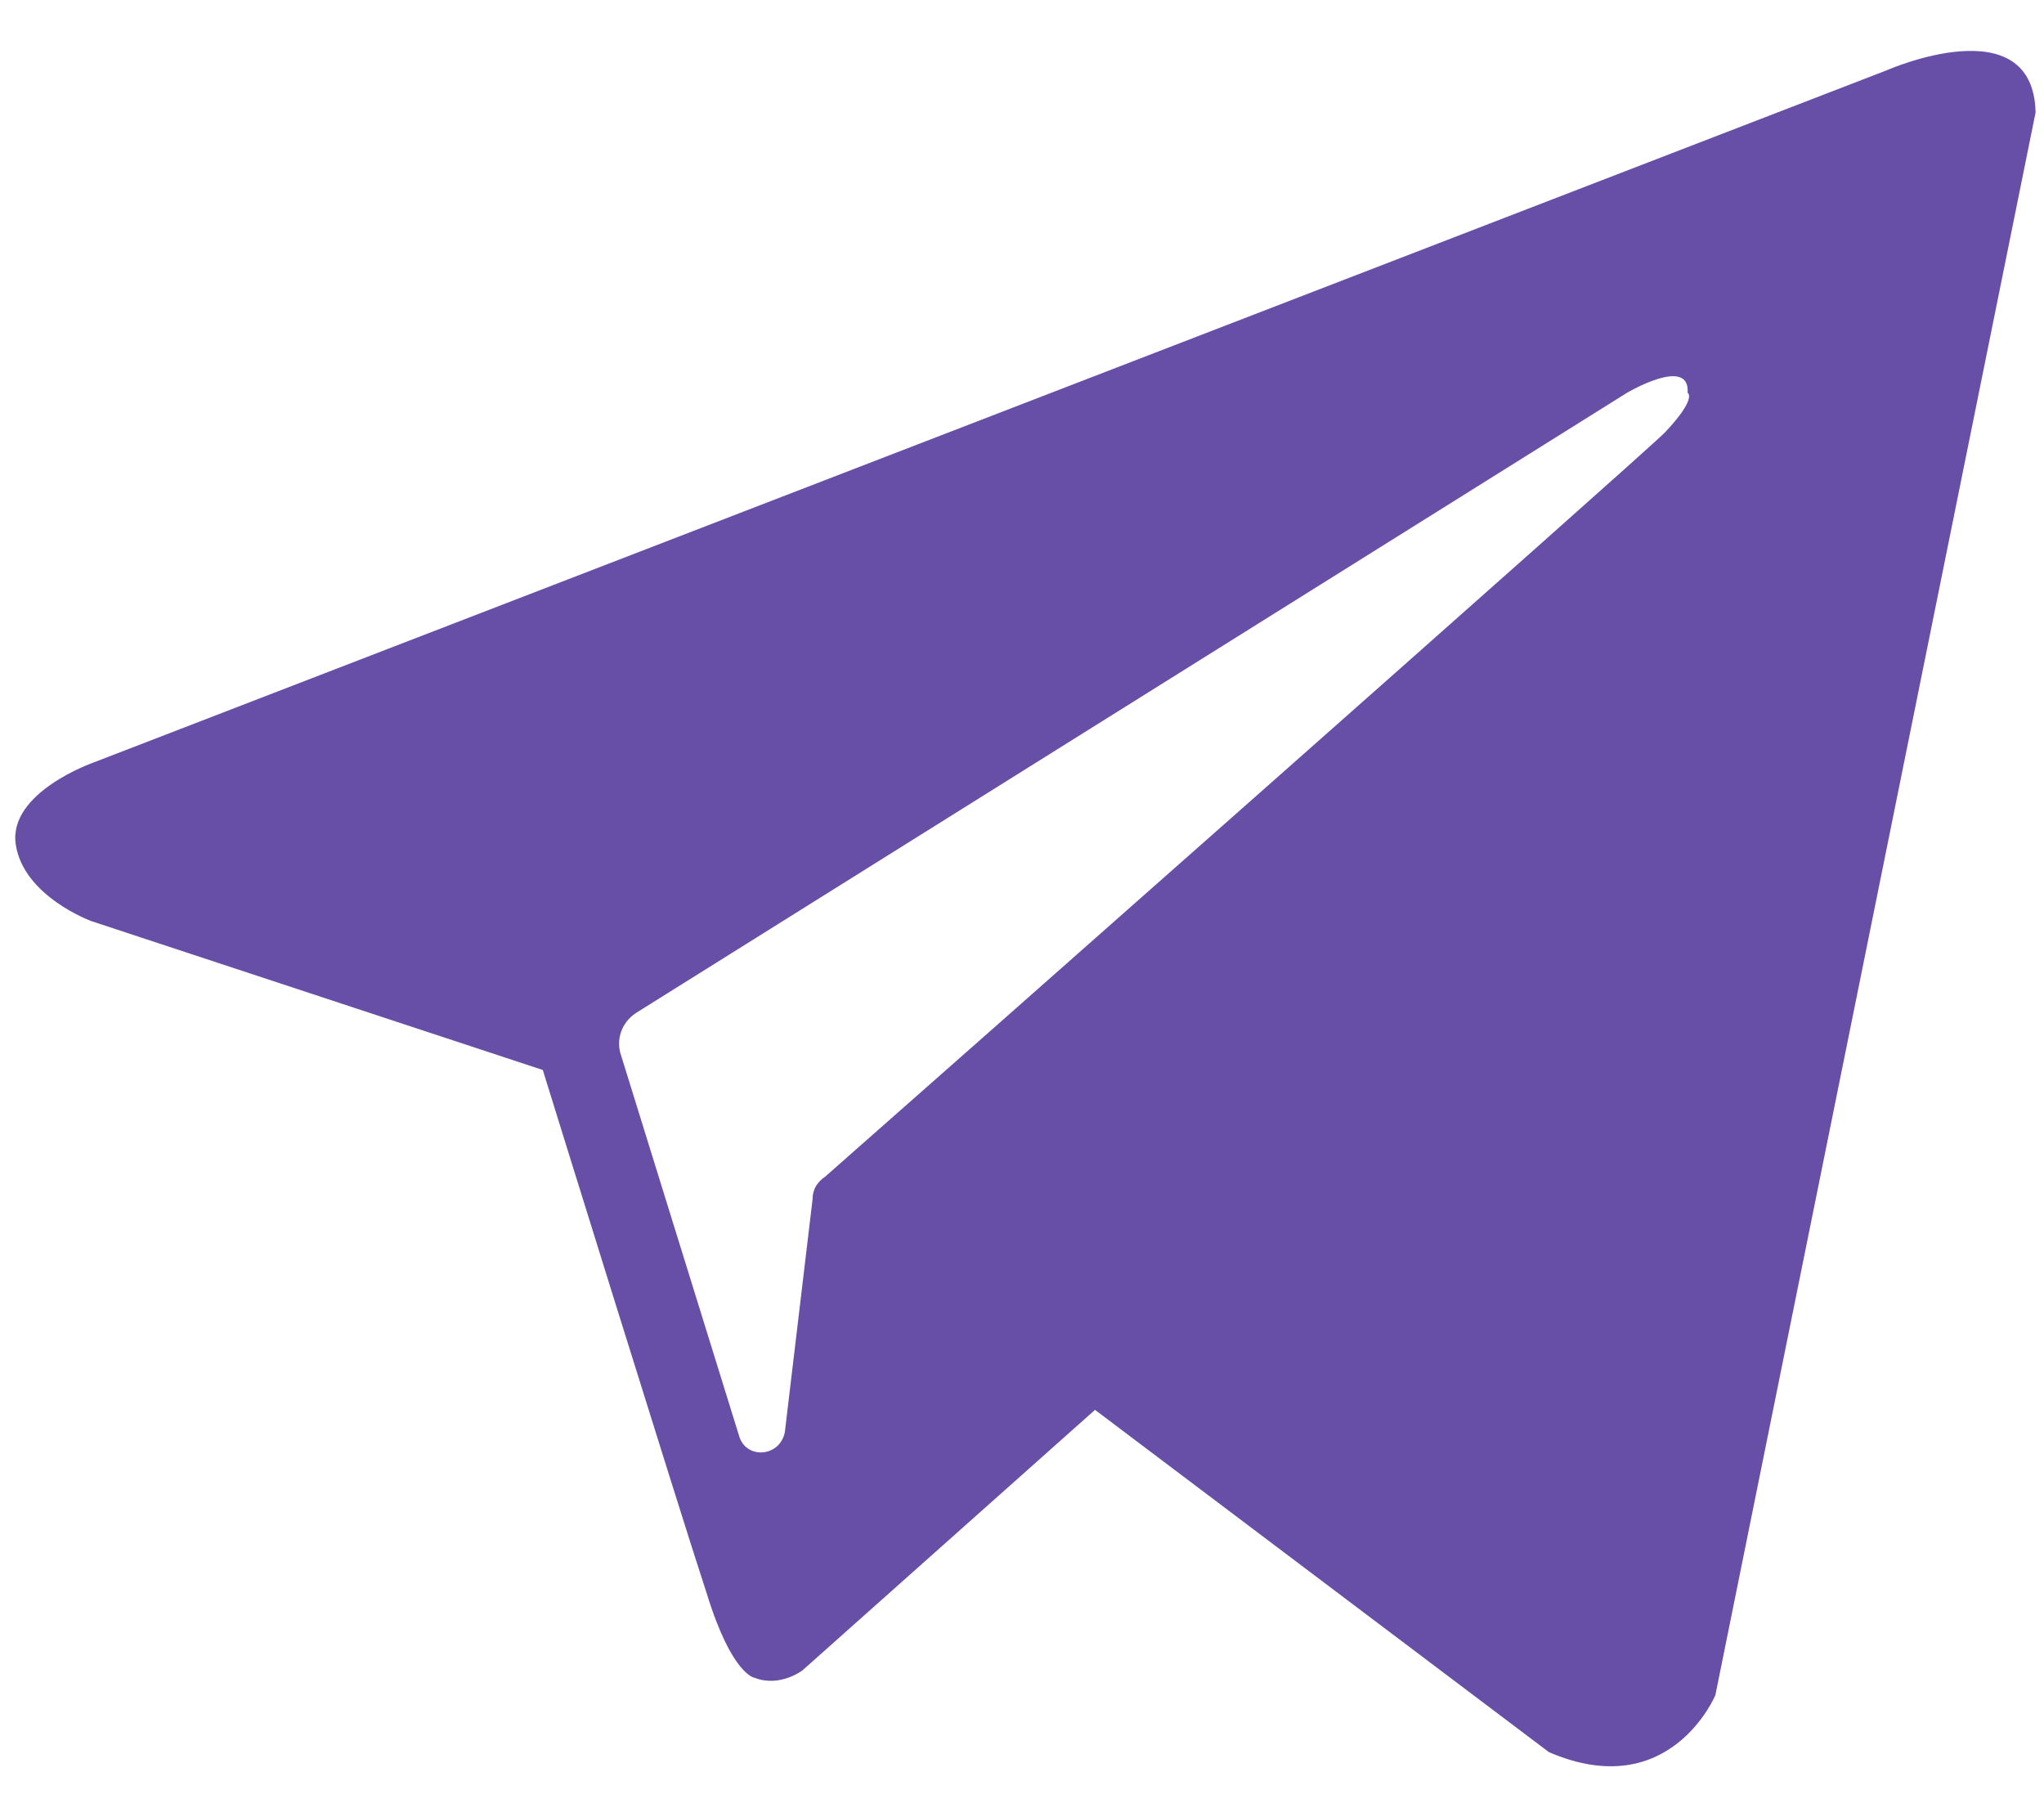 <?xml version="1.0" encoding="UTF-8"?> <svg xmlns="http://www.w3.org/2000/svg" width="36" height="32" viewBox="0 0 36 32" fill="none"><path fill-rule="evenodd" clip-rule="evenodd" d="M27.281 30.855C29.413 31.773 30.212 29.851 30.212 29.851L35.852 1.979C35.808 0.101 33.232 1.237 33.232 1.237L1.654 13.425C1.654 13.425 0.144 13.949 0.277 14.867C0.411 15.784 1.61 16.221 1.61 16.221L9.56 18.842C9.56 18.842 11.958 26.574 12.447 28.059C12.891 29.501 13.29 29.545 13.29 29.545C13.735 29.72 14.134 29.414 14.134 29.414L19.286 24.827L27.281 30.855ZM28.657 6.916C28.657 6.916 29.768 6.261 29.723 6.916C29.723 6.916 29.901 7.003 29.324 7.615C28.791 8.139 16.222 19.235 14.534 20.72C14.401 20.808 14.312 20.939 14.312 21.113L13.823 25.22C13.735 25.657 13.157 25.7 13.024 25.307L10.937 18.58C10.848 18.318 10.937 18.012 11.203 17.837L28.657 6.916Z" fill="#674EA7"></path></svg> 